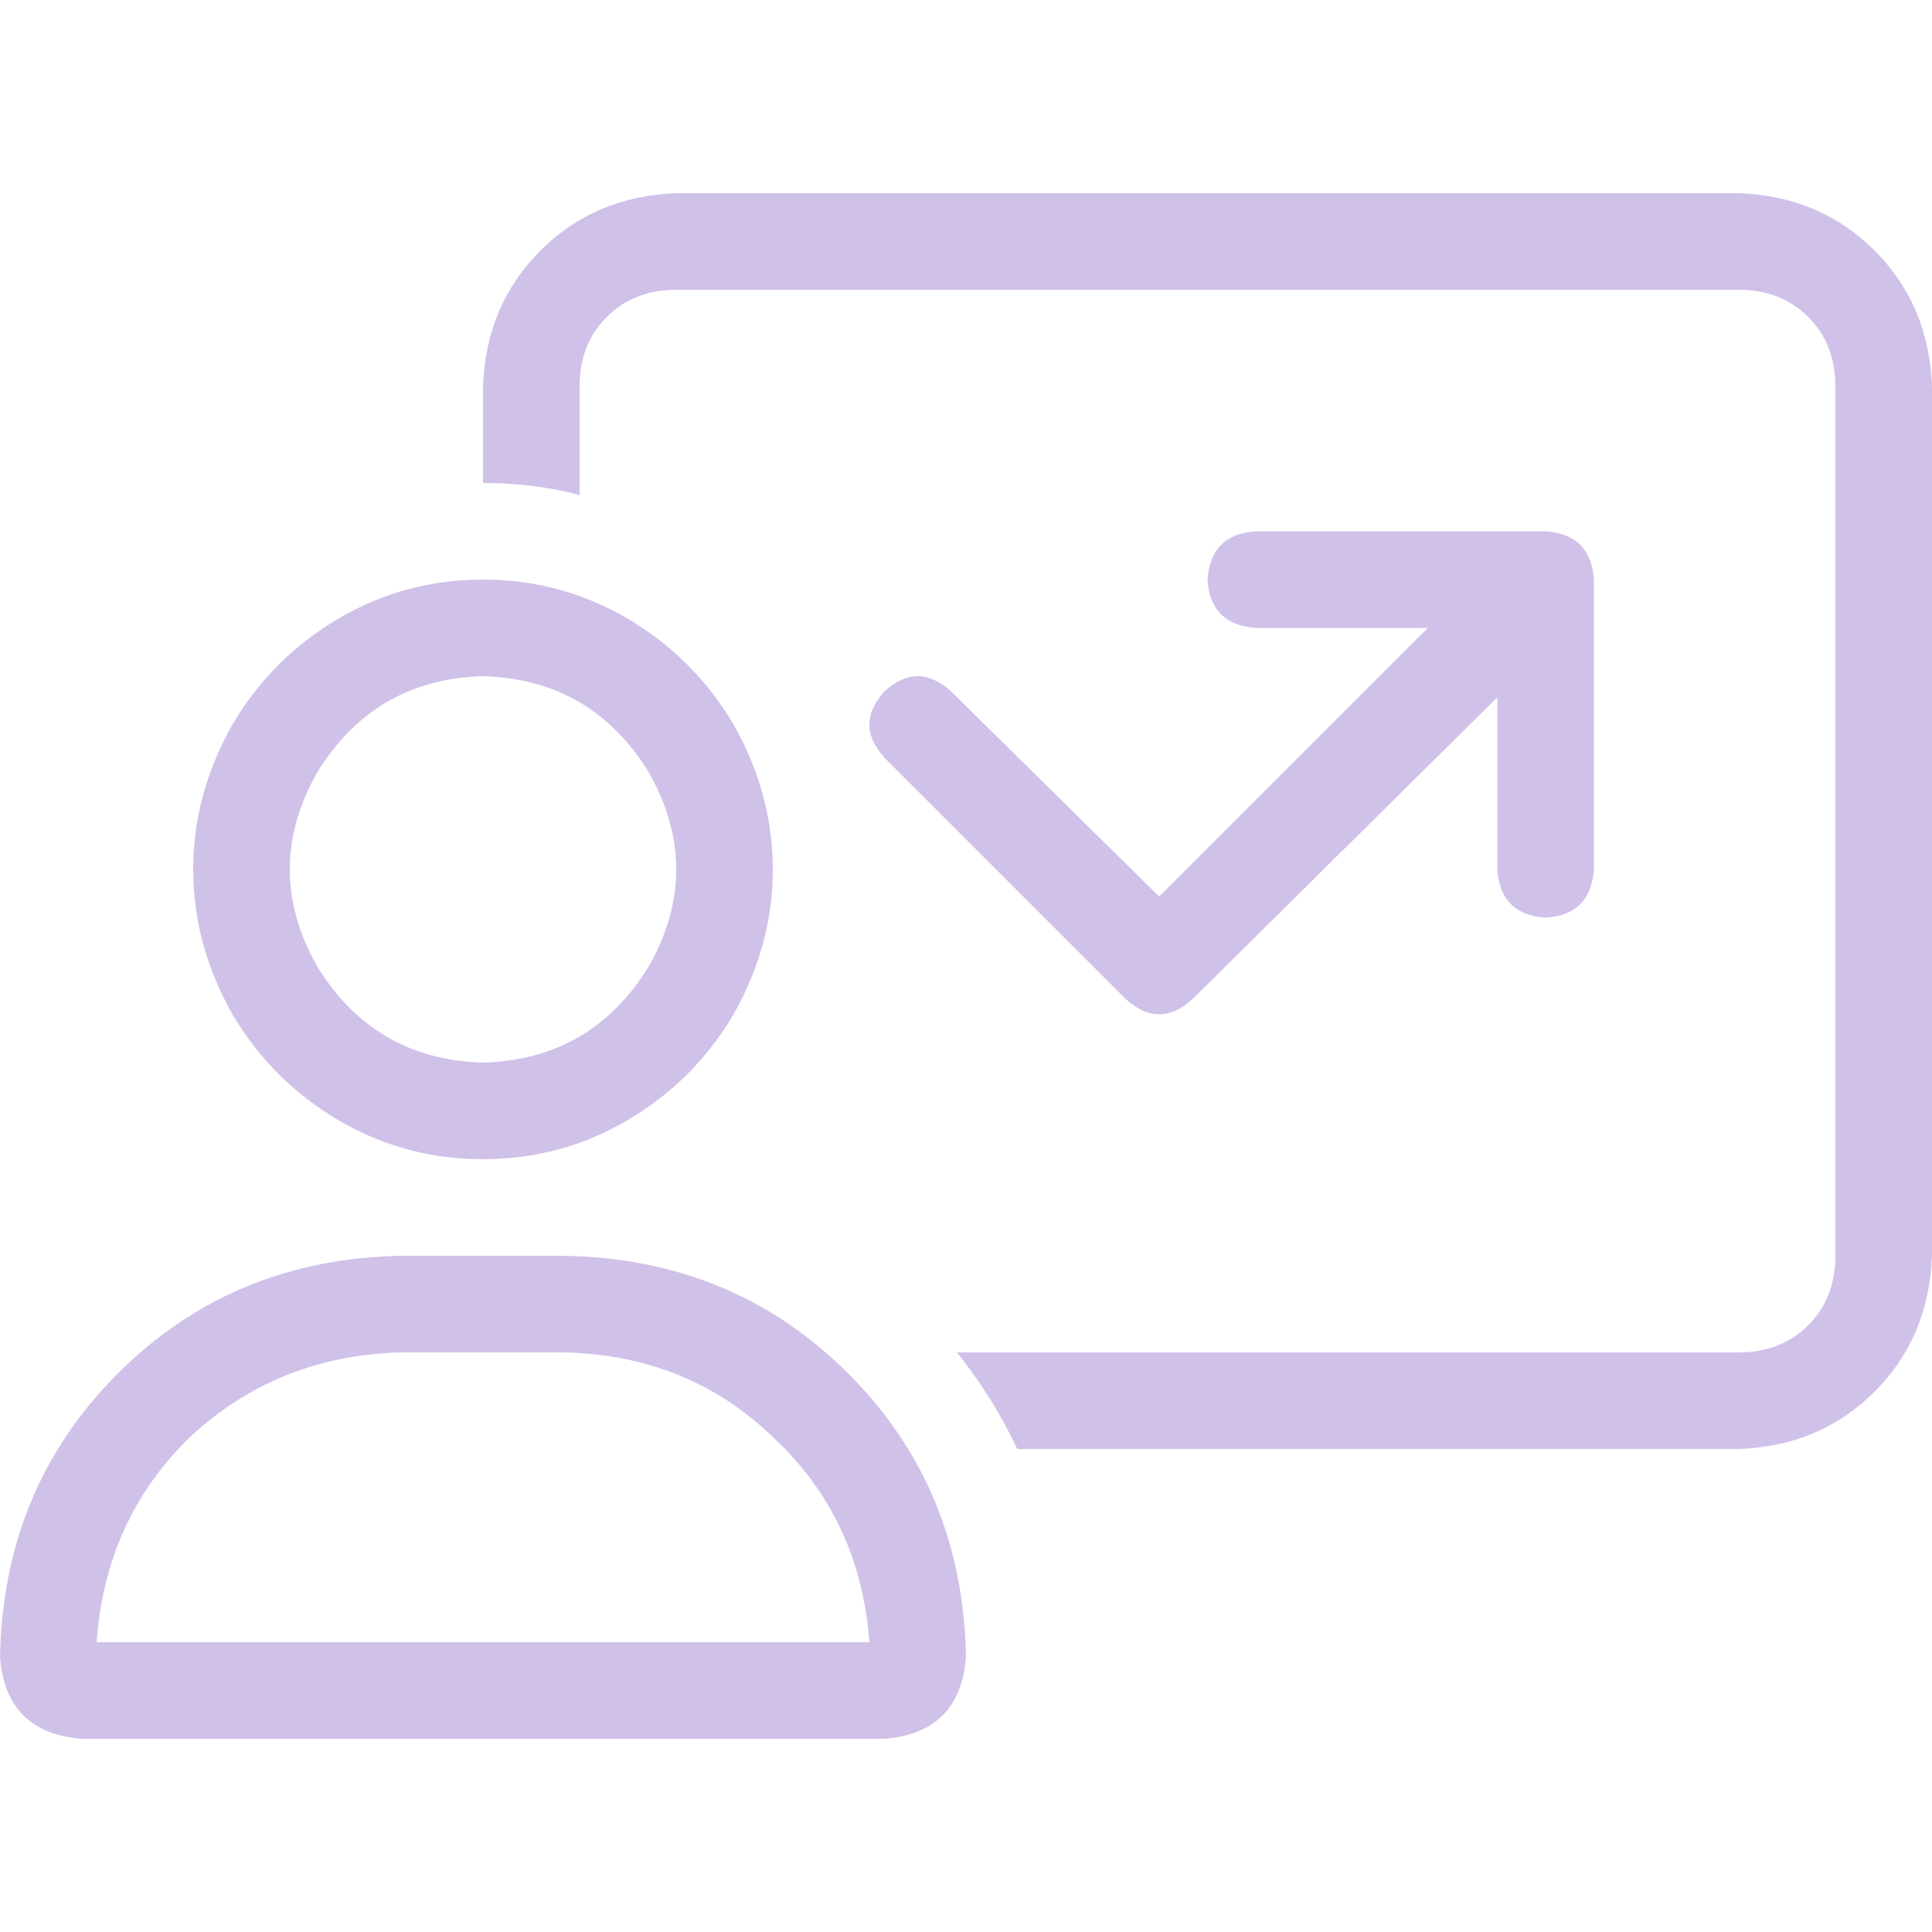 <svg width="40" height="40" viewBox="0 0 40 40" fill="none" xmlns="http://www.w3.org/2000/svg">
<path d="M36 6H14H36H14C13.417 6 12.938 6.188 12.562 6.562C12.188 6.938 12 7.417 12 8V10.25C11.375 10.083 10.708 10 10 10V8C10.042 6.875 10.438 5.938 11.188 5.188C11.938 4.438 12.875 4.042 14 4H36C37.125 4.042 38.062 4.438 38.812 5.188C39.562 5.938 39.958 6.875 40 8V26C39.958 27.125 39.562 28.062 38.812 28.812C38.062 29.562 37.125 29.958 36 30H21.062C20.729 29.292 20.312 28.625 19.812 28H36C36.583 28 37.062 27.812 37.438 27.438C37.812 27.062 38 26.583 38 26V8C38 7.417 37.812 6.938 37.438 6.562C37.062 6.188 36.583 6 36 6ZM25 12C25.042 11.375 25.375 11.042 26 11H32C32.625 11.042 32.958 11.375 33 12V18C32.958 18.625 32.625 18.958 32 19C31.375 18.958 31.042 18.625 31 18V14.438L24.688 20.688C24.229 21.104 23.771 21.104 23.312 20.688L18.312 15.688C17.896 15.229 17.896 14.771 18.312 14.312C18.771 13.896 19.229 13.896 19.688 14.312L24 18.562L29.562 13H26C25.375 12.958 25.042 12.625 25 12ZM10 22C11.5 21.958 12.646 21.292 13.438 20C14.188 18.667 14.188 17.333 13.438 16C12.646 14.708 11.5 14.042 10 14C8.5 14.042 7.354 14.708 6.562 16C5.812 17.333 5.812 18.667 6.562 20C7.354 21.292 8.5 21.958 10 22ZM10 12C11.083 12 12.083 12.271 13 12.812C13.917 13.354 14.646 14.083 15.188 15C15.729 15.958 16 16.958 16 18C16 19.042 15.729 20.042 15.188 21C14.646 21.917 13.917 22.646 13 23.188C12.083 23.729 11.083 24 10 24C8.917 24 7.917 23.729 7 23.188C6.083 22.646 5.354 21.917 4.812 21C4.271 20.042 4 19.042 4 18C4 16.958 4.271 15.958 4.812 15C5.354 14.083 6.083 13.354 7 12.812C7.917 12.271 8.917 12 10 12ZM8.312 28C6.604 28.042 5.146 28.625 3.938 29.75C2.771 30.875 2.125 32.292 2 34H18C17.875 32.292 17.208 30.875 16 29.75C14.833 28.625 13.396 28.042 11.688 28H8.312ZM8.312 26H11.688H8.312H11.688C14.021 26.042 15.979 26.854 17.562 28.438C19.146 30.021 19.958 31.979 20 34.312C19.917 35.354 19.354 35.917 18.312 36H1.688C0.646 35.917 0.083 35.354 0 34.312C0.042 31.979 0.854 30.021 2.438 28.438C4.021 26.854 5.979 26.042 8.312 26Z" fill="#D0C1E9"/>
</svg>
